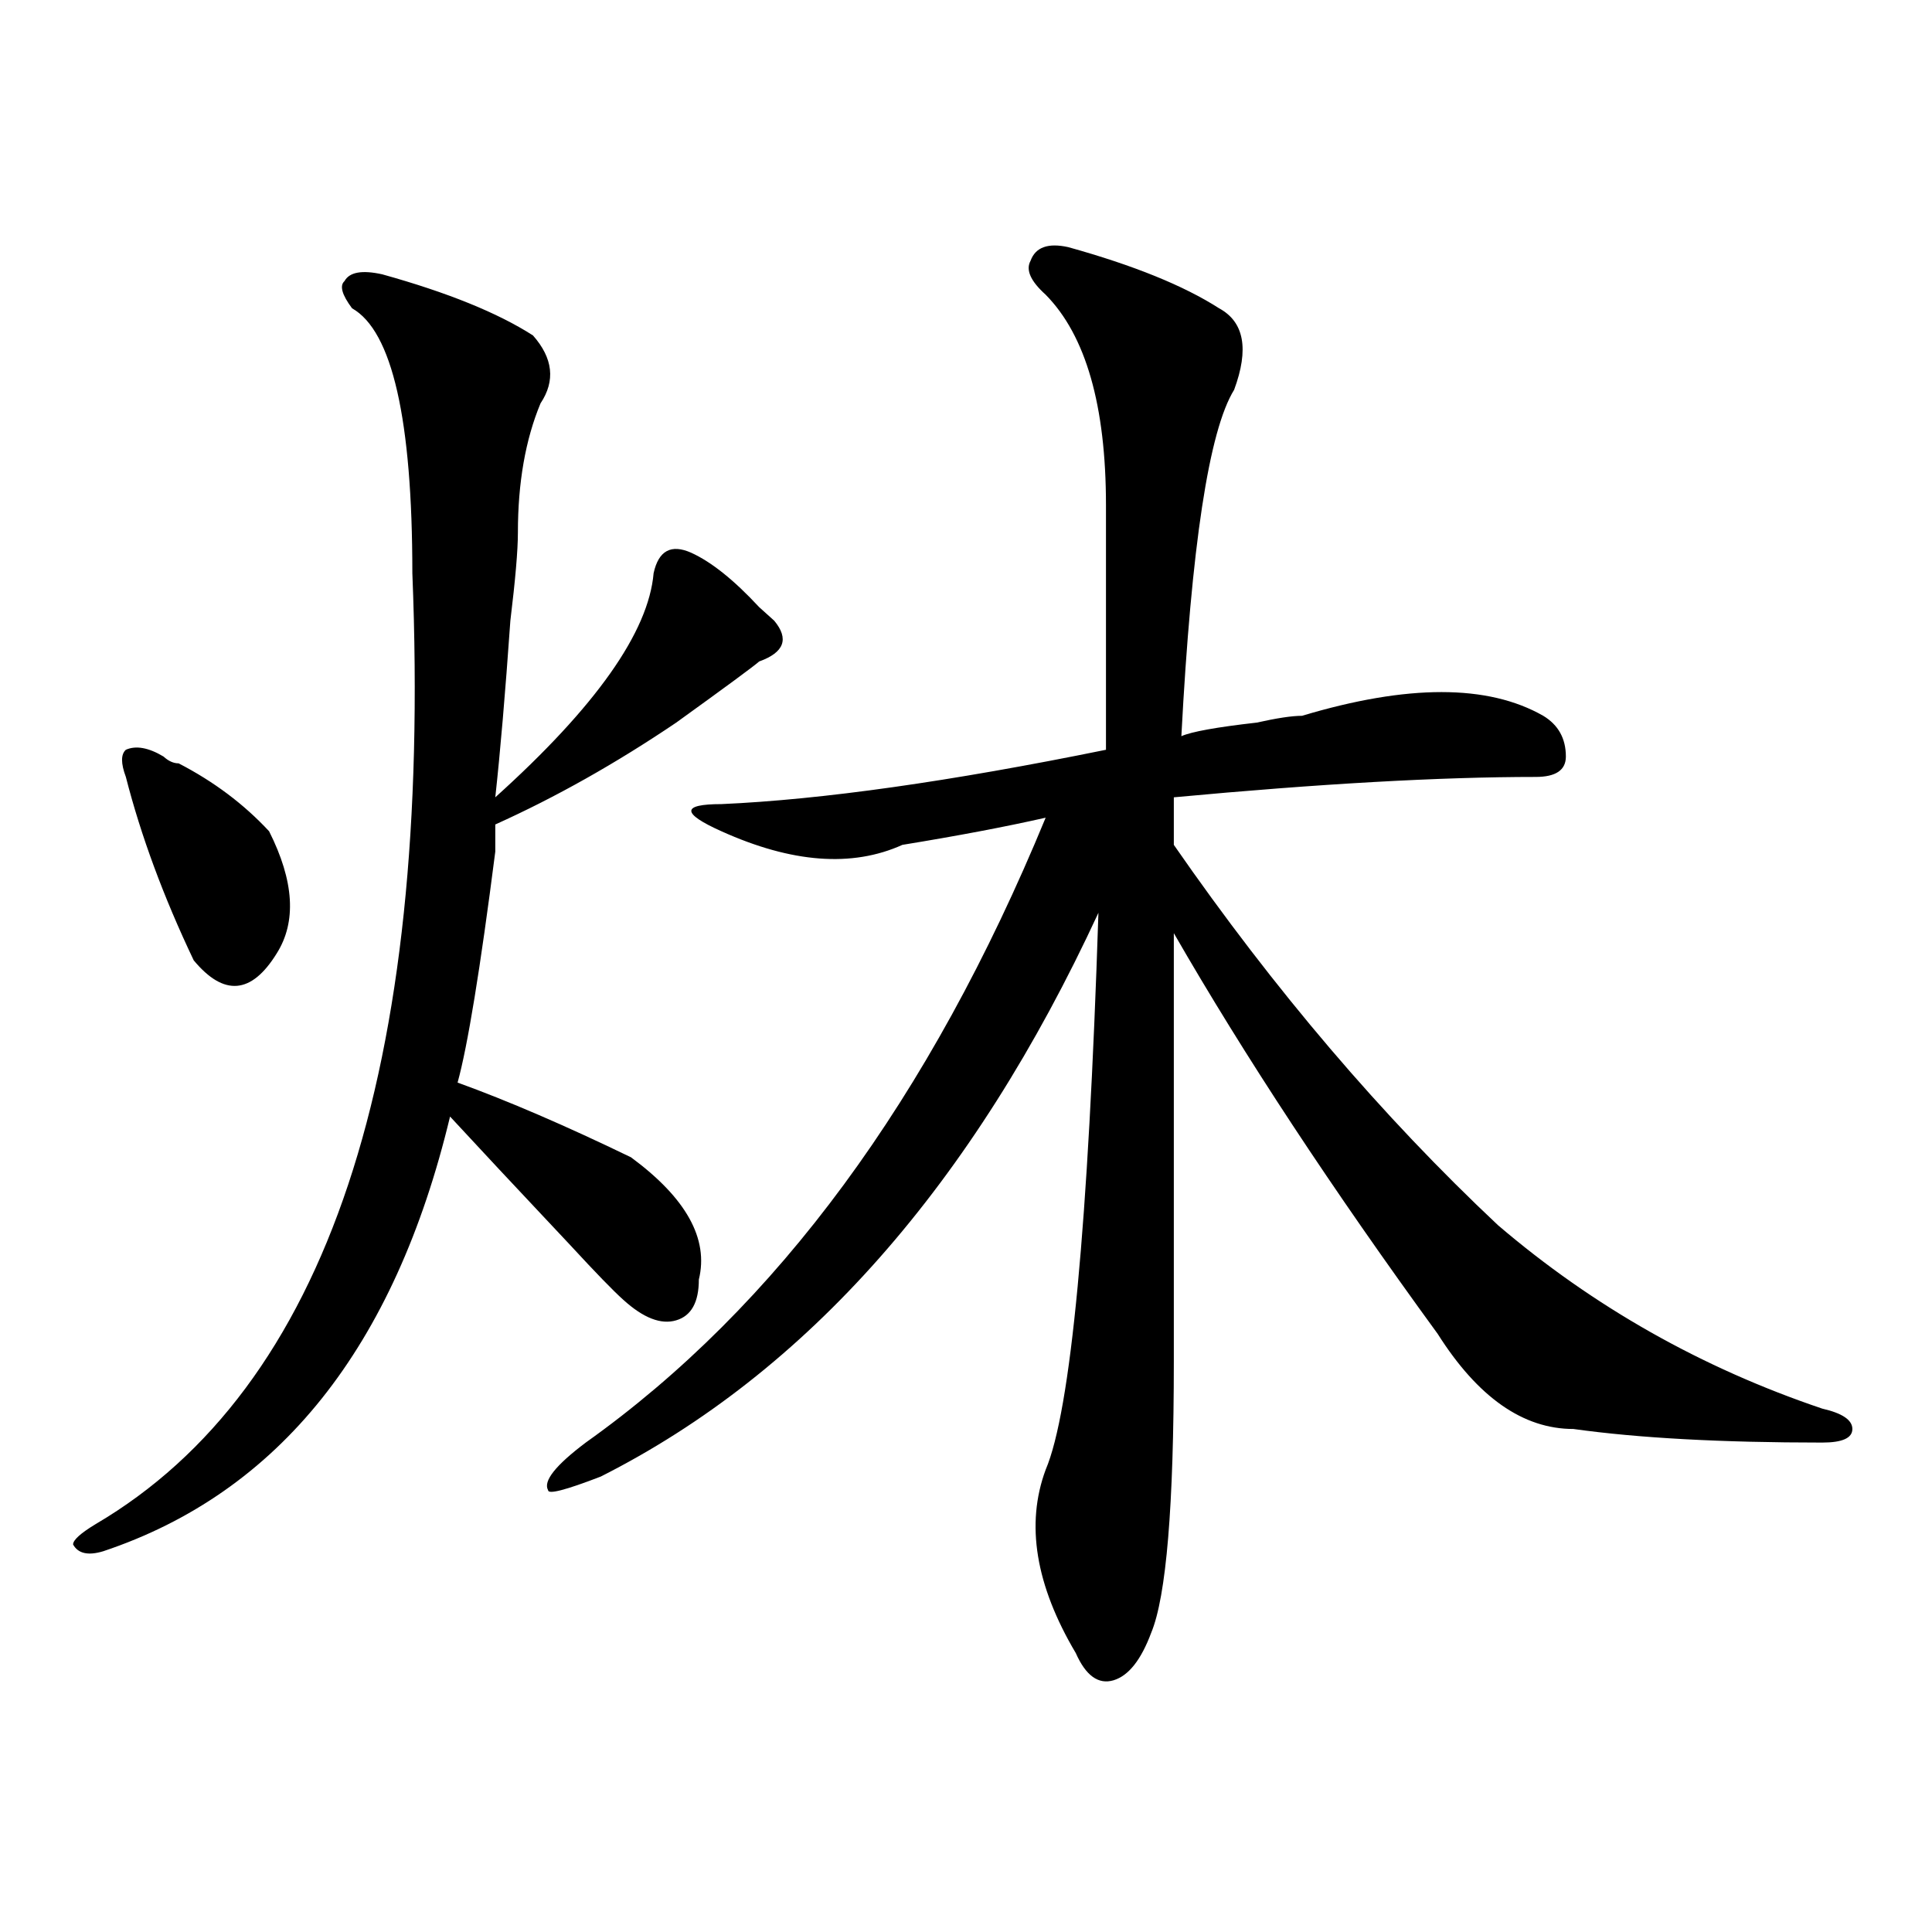 <?xml version="1.0" encoding="utf-8"?>
<!-- Generator: Adobe Illustrator 16.0.0, SVG Export Plug-In . SVG Version: 6.00 Build 0)  -->
<!DOCTYPE svg PUBLIC "-//W3C//DTD SVG 1.1//EN" "http://www.w3.org/Graphics/SVG/1.1/DTD/svg11.dtd">
<svg version="1.1" id="图层_1" xmlns="http://www.w3.org/2000/svg" xmlns:xlink="http://www.w3.org/1999/xlink" x="0px" y="0px"
	 width="1000px" height="1000px" viewBox="0 0 1000 1000" enable-background="new 0 0 1000 1000" xml:space="preserve">
<path d="M197.824,141.984c33.779,9.394,59.815,19.94,78.047,31.641c10.365,11.755,11.707,23.456,3.902,35.156
	c-7.805,18.786-11.707,41.034-11.707,66.797c0,9.394-1.342,24.609-3.902,45.703c-2.622,37.519-5.244,68.005-7.805,91.406
	c52.011-46.856,79.327-85.528,81.949-116.016c2.561-11.7,9.085-15.216,19.512-10.547c10.365,4.724,22.072,14.063,35.121,28.125
	l7.805,7.031c7.805,9.394,5.183,16.425-7.805,21.094c-2.622,2.362-16.951,12.909-42.926,31.641
	c-31.219,21.094-62.438,38.672-93.656,52.734c0,2.362,0,7.031,0,14.063c-7.805,60.974-14.329,100.8-19.512,119.531
	c25.975,9.394,55.913,22.302,89.754,38.672c28.597,21.094,40.304,42.188,35.121,63.281c0,11.755-3.902,18.786-11.707,21.094
	c-7.805,2.362-16.951-1.153-27.316-10.547c-5.244-4.669-14.329-14.063-27.316-28.125c-28.658-30.433-49.45-52.734-62.438-66.797
	c-28.658,119.531-88.474,194.567-179.508,225c-7.805,2.362-13.049,1.208-15.609-3.516c0-2.308,3.902-5.823,11.707-10.547
	c119.631-70.313,174.264-234.339,163.898-492.188c0-79.651-10.427-125.354-31.219-137.109c-5.244-7.031-6.524-11.7-3.902-14.063
	C180.873,140.831,187.397,139.677,197.824,141.984z M84.656,391.594c2.561,2.362,5.183,3.516,7.805,3.516
	c18.17,9.394,33.779,21.094,46.828,35.156c12.987,25.817,14.268,46.911,3.902,63.281c-13.049,21.094-27.316,22.302-42.926,3.516
	c-15.609-32.794-27.316-64.435-35.121-94.922c-2.622-7.031-2.622-11.7,0-14.063C70.327,385.771,76.852,386.925,84.656,391.594z
	 M552.938,127.922c33.779,9.394,59.815,19.94,78.047,31.641c12.987,7.031,15.609,21.094,7.805,42.188
	c-13.049,21.094-22.134,80.859-27.316,179.297c5.183-2.308,18.17-4.669,39.023-7.031c10.365-2.308,18.17-3.516,23.414-3.516
	c54.633-16.37,96.217-16.37,124.875,0c7.805,4.724,11.707,11.755,11.707,21.094c0,7.031-5.244,10.547-15.609,10.547
	c-49.45,0-111.888,3.516-187.313,10.547c0,7.031,0,15.271,0,24.609c52.011,75.036,107.924,140.625,167.801,196.875
	C824.76,676.359,880.734,708,943.172,729.094c10.365,2.362,15.609,5.878,15.609,10.547c0,4.724-5.244,7.031-15.609,7.031
	c-52.072,0-94.998-2.308-128.777-7.031c-26.036,0-49.45-16.37-70.242-49.219C689.52,615.44,643.972,546.281,607.57,483
	c0,75.036,0,148.864,0,221.484c0,75.036-3.902,121.838-11.707,140.625c-5.244,14.063-11.707,22.247-19.512,24.609
	c-7.805,2.307-14.329-2.362-19.512-14.063c-20.854-35.156-26.036-66.797-15.609-94.922c12.987-30.433,22.072-126.563,27.316-288.281
	c-65.06,140.625-150.911,237.909-257.555,291.797c-18.231,7.031-27.316,9.394-27.316,7.031c-2.622-4.669,3.902-12.854,19.512-24.609
	c98.839-70.313,178.166-178.089,238.043-323.438c-20.854,4.724-45.548,9.394-74.145,14.063
	c-26.036,11.755-57.255,9.394-93.656-7.031c-10.427-4.669-15.609-8.185-15.609-10.547c0-2.308,5.183-3.516,15.609-3.516
	c52.011-2.308,118.351-11.7,199.02-28.125c0-44.495,0-86.683,0-126.563c0-51.526-10.427-87.891-31.219-108.984
	c-7.805-7.031-10.427-12.854-7.805-17.578C535.986,127.922,542.511,125.614,552.938,127.922z"/>
</svg>
